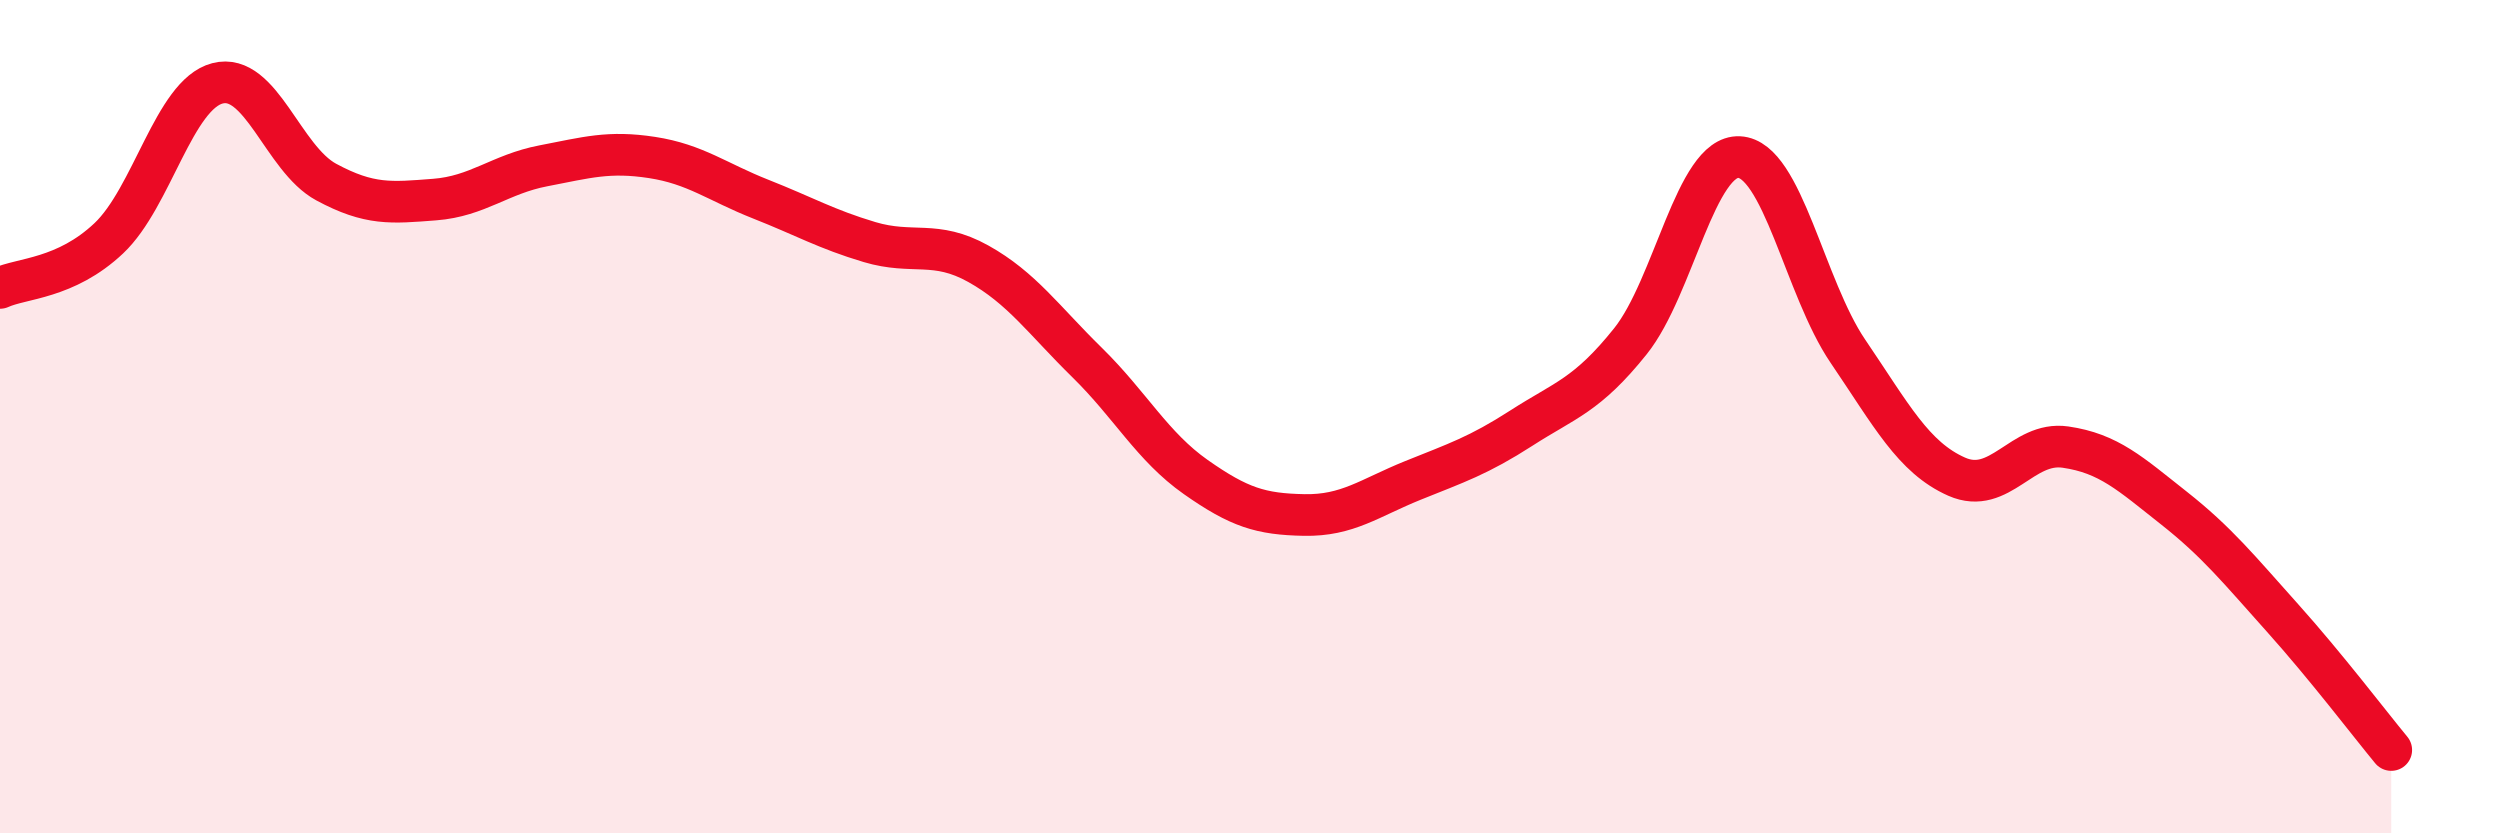 
    <svg width="60" height="20" viewBox="0 0 60 20" xmlns="http://www.w3.org/2000/svg">
      <path
        d="M 0,6.91 C 0.52,6.67 1.57,6.7 2.61,5.72 C 3.65,4.74 4.18,2.27 5.22,2 C 6.26,1.73 6.79,3.81 7.83,4.37 C 8.87,4.93 9.39,4.87 10.43,4.79 C 11.47,4.71 12,4.18 13.04,3.98 C 14.08,3.78 14.61,3.62 15.65,3.78 C 16.69,3.94 17.22,4.37 18.26,4.78 C 19.3,5.19 19.83,5.5 20.87,5.81 C 21.91,6.12 22.44,5.75 23.48,6.33 C 24.52,6.91 25.05,7.68 26.09,8.7 C 27.13,9.72 27.66,10.72 28.7,11.45 C 29.74,12.18 30.26,12.34 31.3,12.36 C 32.34,12.38 32.87,11.95 33.91,11.53 C 34.95,11.11 35.48,10.94 36.52,10.27 C 37.56,9.6 38.09,9.49 39.13,8.19 C 40.17,6.89 40.7,3.72 41.74,3.77 C 42.78,3.82 43.31,6.9 44.35,8.43 C 45.39,9.96 45.92,10.98 46.96,11.44 C 48,11.9 48.53,10.58 49.57,10.73 C 50.61,10.88 51.13,11.37 52.17,12.19 C 53.21,13.01 53.74,13.67 54.78,14.83 C 55.82,15.99 56.87,17.37 57.39,18L57.39 20L0 20Z"
        fill="#EB0A25"
        opacity="0.1"
        stroke-linecap="round"
        stroke-linejoin="round"
      />
      <path
        d="M 0,6.91 C 0.52,6.67 1.57,6.7 2.61,5.72 C 3.65,4.74 4.18,2.27 5.22,2 C 6.26,1.73 6.79,3.81 7.83,4.37 C 8.87,4.93 9.39,4.87 10.43,4.79 C 11.47,4.71 12,4.18 13.04,3.98 C 14.08,3.78 14.61,3.62 15.65,3.78 C 16.69,3.94 17.22,4.37 18.26,4.78 C 19.3,5.19 19.83,5.5 20.87,5.81 C 21.91,6.12 22.44,5.75 23.48,6.33 C 24.52,6.91 25.05,7.68 26.09,8.7 C 27.13,9.72 27.66,10.72 28.7,11.45 C 29.74,12.18 30.26,12.34 31.3,12.36 C 32.34,12.38 32.87,11.95 33.91,11.53 C 34.95,11.11 35.48,10.94 36.52,10.27 C 37.56,9.6 38.09,9.49 39.13,8.19 C 40.17,6.89 40.7,3.72 41.74,3.77 C 42.78,3.82 43.31,6.9 44.35,8.43 C 45.39,9.96 45.92,10.98 46.96,11.44 C 48,11.9 48.53,10.58 49.57,10.73 C 50.61,10.88 51.13,11.37 52.17,12.19 C 53.21,13.01 53.74,13.67 54.78,14.83 C 55.82,15.99 56.87,17.37 57.39,18"
        stroke="#EB0A25"
        stroke-width="1"
        fill="none"
        stroke-linecap="round"
        stroke-linejoin="round"
      />
    </svg>
  